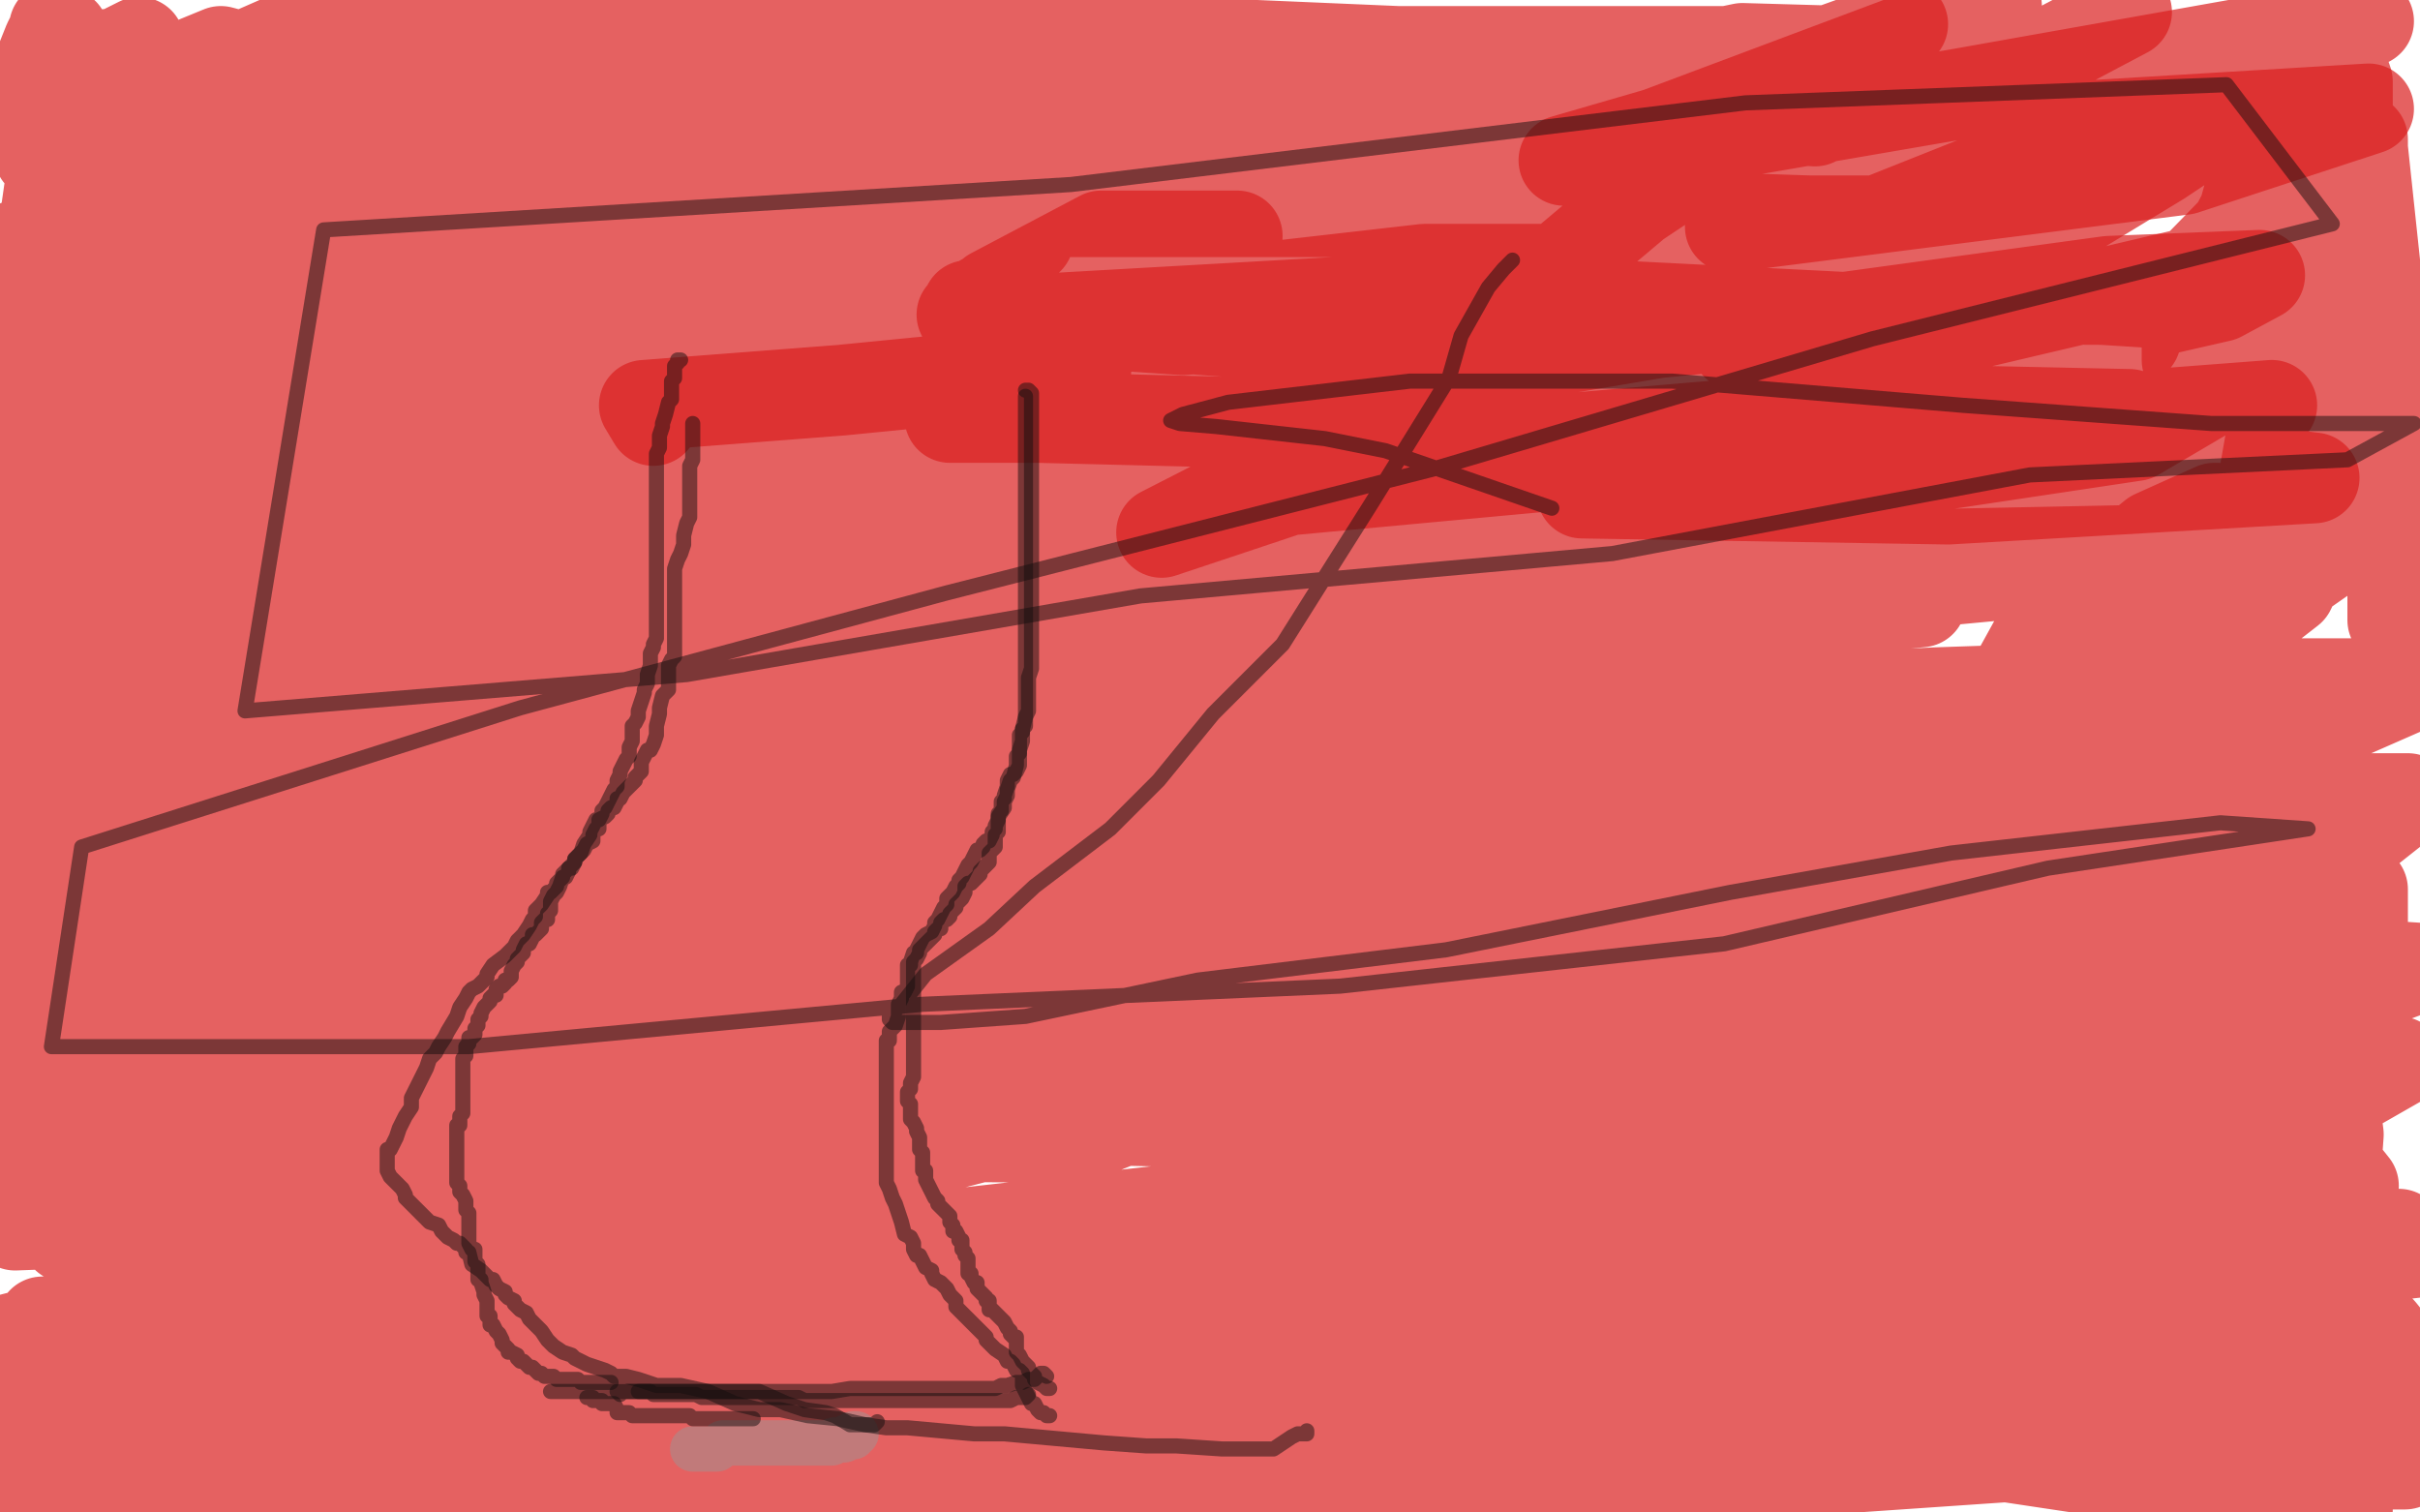 <?xml version="1.0" standalone="no"?>
<!DOCTYPE svg PUBLIC "-//W3C//DTD SVG 1.1//EN"
"http://www.w3.org/Graphics/SVG/1.1/DTD/svg11.dtd">

<svg width="800" height="500" version="1.1" xmlns="http://www.w3.org/2000/svg" xmlns:xlink="http://www.w3.org/1999/xlink" style="stroke-antialiasing: false"><desc>This SVG has been created on https://colorillo.com/</desc><rect x='0' y='0' width='800' height='500' style='fill: rgb(255,255,255); stroke-width:0' /><polyline points="202,249 197,249 197,249 193,249 216,245 236,249 270,249 307,249 341,249 377,252 398,254 416,254 434,254 443,254 447,254 446,254 442,254 436,254 425,254 411,254 395,254 368,249 339,245 304,241 258,234 223,230 191,229 153,227 133,222 109,222 99,222 91,222 82,223 79,223 78,223 79,223 85,224 102,225 121,228 153,232 188,234 233,236 278,231 328,242 367,248 407,254 456,263 475,266 485,270 496,274 498,275 499,275 499,276 495,278 492,279 483,281 471,281 453,281 435,282 366,286 312,286 255,286 190,286 136,286 89,286 56,289 31,293 14,295 1,295 2,292 10,289 24,289 39,289 120,289 170,289 553,289 584,291 601,295 609,295 605,295 592,295 571,295 537,295 492,290 420,294 325,286 226,278 116,261 34,256 39,243 81,241 148,241 209,241 251,238 285,238 310,234 325,233 331,233 328,233 320,233 304,233 281,233 222,240 167,242 98,247 21,247 58,289 157,294 253,305 348,308 439,305 488,300 521,307 535,310 536,311 535,312 528,315 507,318 472,320 398,320 316,320 215,320 126,312 24,301 21,269 101,254 173,246 252,239 337,239 421,236 488,226 527,220 544,219 551,217 547,217 541,217 518,217 494,217 429,214 355,214 270,219 185,213 97,213 30,225 32,254 110,251 192,249 307,251 422,245 535,234 640,229 728,226 799,226 742,251 654,253 552,256 456,272 363,288 282,306 224,325 195,331 173,339 166,344 164,345 165,345 173,341 190,340 216,335 246,329 286,319 322,315 387,307 420,304 440,299 458,299 468,297 469,297 469,296 465,296 455,297 436,301 411,303 367,303 315,307 247,307 152,309 97,314 58,318 41,321 38,321 64,315 97,310 166,300 246,287 344,289 430,281 545,272 657,267 742,264 796,264 772,283 714,288 631,295 525,309 403,314 292,317 173,323 68,323 1,303 45,292 98,286 177,275 252,280 323,277 385,272 451,265 500,258 534,258 546,258 550,257 549,257 542,257 521,260 489,264 424,267 348,274 259,282 173,295 97,308 14,316 8,325 101,309 194,298 276,290 355,283 491,287 529,287 553,287 558,287 555,287 543,290 528,291 491,299 419,304 328,306 217,306 115,308 7,302 12,309 104,316 209,316 300,318 392,321 477,318 564,323 574,324 575,326 569,329 559,333 533,336 294,349 196,349 87,340 46,333 144,330 486,324 598,316 693,316 768,318 799,320 775,329 727,334 628,339 535,350 300,374 111,401 5,405 51,398 199,383 286,365 371,360 454,352 513,343 553,336 568,334 571,334 558,336 529,341 481,343 410,345 315,342 227,339 132,341 48,359 71,369 160,363 365,342 463,339 575,344 673,344 752,351 793,351 772,363 700,368 612,373 491,373 355,370 68,364 106,332 211,334 312,334 518,334 602,334 671,329 710,322 722,321 716,321 692,325 656,331 480,333 270,338 158,335 57,335 24,345 96,338 256,330 308,328 338,328 352,330 354,331 349,331 340,331 260,338 196,338 98,340 11,397 182,384 369,370 441,363 504,352 510,351 507,351 421,346 339,341 132,328 16,319 23,312 205,312 385,319 468,311 550,321 587,329 604,332 609,334 604,336 557,341 420,342 338,337 230,337 131,323 64,295 133,307 268,325 321,332 351,339 358,342 360,342 360,343 329,343 292,343 236,338 161,330 96,328 33,324 23,327 20,328 19,329 26,329 34,329 42,329 50,329 51,329 52,329 51,329 50,330 50,331 49,332 47,335 46,335 45,335 41,335 37,340 33,346 31,350 30,356 30,358 30,363 27,370 26,372 25,375 25,376 23,379 22,380 21,380 14,380 9,380 8,380 6,379 3,376 0,374 1,359 2,359 4,358 6,354 7,354 7,352 7,350 7,348 7,347 8,341 8,340 8,339 9,338 10,337 10,336 12,336 14,338 21,346 25,352 26,356 27,361 29,369 29,377 30,385 30,388 30,393 30,397 30,399 30,401 30,402 30,404 30,405 29,406 27,406 25,405 21,403 15,396 12,392 8,388 7,385 3,373 2,366 2,351 2,341 2,324 2,316 2,306 2,297 2,292 2,287 2,274 2,270 2,267 3,254 3,253 3,249 3,241 3,238 3,236 3,229 3,227 4,223 7,212 7,210 7,206 7,202 8,198 8,196 9,194 9,196 11,201 13,212 17,246 19,251 19,273 19,281 19,288 19,312 20,317 20,323 21,323 24,322 29,320 30,317 45,307 59,298 97,280 129,266 216,230 315,195 346,185 383,168 380,168 358,168 341,168 296,168 246,179 197,186 45,208 6,214 18,204 145,199 417,162 512,154 657,136 704,137 700,137 611,137 437,152 259,192 56,224 455,187 752,181 765,181 757,181 588,197 478,213 239,241 21,266 164,240 383,212 556,204 614,201 635,199 630,199 571,199 406,199 198,212 44,209 266,184 385,173 579,157 638,149 633,148 615,148 524,148 340,163 131,188 23,214 360,190 626,156 706,144 774,104 695,99 476,98 88,120 28,152 213,152 419,119 502,103 658,79 668,75 662,73 598,73 509,70 298,70 34,55 91,74 335,63 537,36 600,40 593,38 542,36 292,51 62,86 251,64 446,43 576,16 611,17 610,17 586,17 462,17 252,8 137,3 85,17 289,11 114,4 16,47 198,47 287,52 464,62 541,59 529,59 464,59 281,64 48,55 19,48 189,40 406,37 466,32 479,31 484,30 430,30 314,27 137,34 73,17 17,40 45,40 47,40 44,41 19,42 13,51 86,35 109,26 113,23 97,23 88,23 68,23 45,21 35,19 35,18 40,18 43,16 46,14 44,15 38,18 26,26 18,32 15,34 12,37 11,38 11,36 12,34 13,30 19,16 20,14 20,11 21,11 20,12 20,13 18,17 17,25 13,40 12,41 12,38 12,35 12,31 12,24 16,14 18,10 18,9 18,11 18,16 19,29 19,49 17,58 16,65 15,72 14,77 14,80 14,79 16,79 37,110 41,118 43,123 43,124 42,127 37,127 29,126 23,124 19,124 17,125 16,126 16,127 15,123 15,119 15,105 15,88 15,84 15,81 14,82 14,87 14,119 14,138 14,141 14,149 15,152 15,150 13,146 13,131 13,116 11,101 8,87 6,81 5,82 5,85 2,96 4,166 15,160 46,142 70,126 95,115 107,111 116,108 111,108 89,109 54,109 1,89 37,83 66,79 68,78 67,78 61,78 37,78 7,87 85,87 229,93 301,93 318,94 308,94 293,98 148,115 88,120 52,121 51,121 56,121 140,106 276,91 324,79 340,79 337,79 256,85 168,95 104,110 86,122 84,124 98,124 144,124 297,121 466,107 554,107 578,107 548,110 453,126 286,131 103,139 18,159 137,139 297,121 348,118 353,116 327,114 232,108 105,98 21,106 10,117 154,126 285,122 354,118 405,118 400,119 335,118 228,113 101,125 27,133 11,135 20,133 80,130 236,117 404,121 426,123 398,130 217,133 23,128 196,133 372,152 403,157 380,160 177,158 38,153 39,159 163,171 295,191 408,210 407,220 345,223 219,222 46,208 1,203 45,201 107,199 149,199 160,199 135,199 91,189 58,183 75,178 119,165 188,161 260,159 299,161 299,165 254,168 171,170 99,170 36,173 12,173 11,174 29,174 64,174 146,174 212,170 242,170 236,170 152,171 69,173 16,179 9,181 31,178 135,178 218,175 347,185 402,198 417,202 404,204 356,205 203,205 131,207 90,209 82,211 86,210 111,210 182,223 264,248 301,257 320,266 311,285 267,318 222,338 153,360 137,363 140,363 167,355 306,335 404,324 568,319 596,319 593,322 518,345 364,358 195,355 8,349 196,337 330,341 387,356 392,362 357,376 179,375 40,397 29,390 121,403 368,419 424,432 431,438 339,447 130,439 37,434 2,443 3,443 78,433 190,416 217,411 205,411 121,411 27,408 22,409 33,406 82,403 192,381 263,373 322,373 323,376 265,391 191,397 81,421 48,432 50,432 91,428 201,431 266,431 319,433 314,436 281,445 179,452 131,455 132,453 185,447 304,426 365,417 397,413 390,415 257,425 40,427 15,454 122,443 294,436 324,443 320,446 222,461 57,451 14,437 192,430 302,431 295,435 206,439 134,444 111,448 110,448 117,446 182,440 218,447 238,455 233,459 194,461 84,465 0,468 1,468 10,492 75,492 113,486 114,486 112,488 110,489 94,493 66,496 63,496 72,492 82,489 81,489 70,491 61,492 46,496 43,496 56,490 95,494 241,498 258,492 129,484 102,484 111,477 143,473 253,468 445,461 546,455 558,454 527,454 405,454 290,463 231,467 237,462 315,454 633,455 654,453 586,466 448,483 450,477 623,473 736,473 761,473 730,477 526,491 239,497 171,497 172,497 227,494 452,497 444,499 531,498 195,499 310,484 529,470 789,452 779,452 630,454 421,474 399,472 409,462 457,442 546,427 615,425 625,425 565,443 331,456 121,453 87,452 121,442 354,432 500,413 534,411 511,417 425,426 275,427 179,427 166,428 200,421 555,381 722,360 767,362 759,362 660,364 344,355 208,357 191,354 227,335 460,316 607,313 657,313 626,324 505,330 345,327 275,353 430,355 637,352 753,347 733,351 688,368 656,387 664,394 755,393 682,362 497,371 427,376 481,366 588,357 606,357 588,363 492,368 427,375 428,376 481,373 676,366 705,366 691,371 636,377 562,385 561,386 595,386 658,386 685,386 673,394 557,406 444,416 493,406 597,391 654,388 677,387 663,394 620,397 577,398 554,401 553,402 579,403 664,404 754,405 778,405 720,411 658,415 629,422 628,421 677,410 752,408 772,411 745,418 685,421 630,419 612,418 688,408 793,408 799,414 763,418 729,423 717,432 719,432 736,432 742,433 703,438 684,437 691,433 730,427 782,429 698,429 557,425 526,423 530,421 628,415 702,415 736,413 730,413 710,419 706,434 735,434 787,440 799,455 770,461 744,468 742,468 753,468 782,468 775,468 752,471 747,479 778,483 790,483 770,483 780,483 795,484 773,484 763,485 764,485 770,485 765,487 755,494 776,499 726,491 593,471 588,469 620,466 661,466 709,466 713,467 693,473 679,473 675,475 675,476 677,477 707,475 745,467 759,460 763,450 775,418 778,392 770,382 769,382 769,383 768,384 768,387 769,390 770,393 769,401 769,402 772,389 773,375 768,337 768,307 768,282 766,267 765,267 765,277 765,301 765,351 767,378 764,381 763,377 769,352 781,307 781,294 772,292 749,307 711,326 702,328 711,303 727,251 738,208 750,187 749,187 731,198 688,226 661,238 660,235 676,206 712,177 732,168 733,168 716,186 688,220 686,230 691,229 731,208 755,187 763,182 757,195 739,209 722,217 724,215 787,171 799,197 798,206 799,186 799,171 799,162 799,167 794,187 791,205 791,204 791,189 786,96 781,49 781,46 780,51 778,144 778,175 778,179 778,155 776,126 776,64 776,27 775,24 764,73 757,121 748,166 747,166 753,132 757,67 757,31 749,44 735,95 725,117 723,119 723,106 744,66 762,42 772,37 764,50 725,90 623,114 574,114 608,90 677,62 724,46 726,45 714,53 663,84 590,98 578,90 676,51 783,7 648,31 491,58 501,54 629,8" style="fill: none; stroke: #db1f1f; stroke-width: 30; stroke-linejoin: round; stroke-linecap: round; stroke-antialiasing: false; stroke-antialias: 0; opacity: 0.7"/>
<polyline points="703,4 618,49 572,75 722,56 783,36 633,45 517,53 548,44 660,2 598,29 541,67 503,99 489,107 513,93 517,89 471,89 392,98 398,98 429,99 489,99 508,95 472,103 391,109 318,104 325,99 398,81 409,78 364,78 328,97 345,107 521,107 686,110 706,112 558,121 331,104 320,101 454,97 651,107 687,111 608,132 429,153 384,176 426,162 620,144 751,134 732,138 543,142 409,142 507,119 697,93 747,91 734,98 642,119 604,138 602,149 701,150 765,158 644,165 523,163 572,148 659,145 653,145 504,142 343,138 314,138 333,134 359,122 349,122 278,129 213,134 216,139" style="fill: none; stroke: #db1f1f; stroke-width: 30; stroke-linejoin: round; stroke-linecap: round; stroke-antialiasing: false; stroke-antialias: 0; opacity: 0.7"/>
<polyline points="229,479 230,479 230,479 231,479 231,479 232,479 232,479 233,479 233,479 235,479 235,479 237,479 237,479 238,478 238,478 239,477 239,477 240,477 240,477 242,477 244,477 245,477 246,477 247,477 248,477 249,477 250,477 252,477 253,477 254,477 255,477 256,477 257,477 258,477 259,477 260,477 261,477 262,477 264,477 266,477 267,477 268,477 269,477 271,477 272,477 273,477 274,477 275,477 276,476 277,476 278,476 279,476 280,475 281,475 282,475 282,474 283,474" style="fill: none; stroke: #b28585; stroke-width: 15; stroke-linejoin: round; stroke-linecap: round; stroke-antialiasing: false; stroke-antialias: 0; opacity: 0.7"/>
<polyline points="194,462 196,462 196,462 196,463 196,463 197,463 199,463 199,464 201,464 203,464 204,466 204,467 205,467 206,467 207,467 208,467 209,468 211,468 212,468 214,468 215,468 217,468 218,468 219,468 221,468 225,468 228,468 229,469 232,469 236,469 239,469 242,469 245,469 246,469 248,469 249,469" style="fill: none; stroke: #150f0f; stroke-width: 5; stroke-linejoin: round; stroke-linecap: round; stroke-antialiasing: false; stroke-antialias: 0; opacity: 0.5"/>
<polyline points="205,461 204,460 204,460 205,460 205,460 206,460 206,460 207,460 207,460 208,460 208,460 209,460 209,460 212,460 214,460 215,460 216,460 218,460 220,460 221,460 223,460 225,460 226,460 228,460 229,460 230,460 231,460 233,460 234,460 236,460 238,460 240,460 241,460 244,460 245,460 246,460 247,460 248,460 251,460 260,464 266,466 273,467 276,468 281,471 283,471 285,471 286,471 287,471 288,471 289,471 290,470" style="fill: none; stroke: #150f0f; stroke-width: 5; stroke-linejoin: round; stroke-linecap: round; stroke-antialiasing: false; stroke-antialias: 0; opacity: 0.5"/>
<polyline points="211,460 212,460 212,460 214,460 214,460 215,460 215,460 216,461 216,461 217,461 217,461 218,461 218,461 219,461 219,461 220,461 220,461 221,461 221,461 223,461 223,461 225,461 225,461 226,461 226,461 230,461 232,462 234,462 236,462 240,462 241,462 242,462 244,462 245,462 246,462 247,462 248,462 250,462 251,462 252,462 254,462 256,462 257,462 259,462 262,462 263,462 264,462 266,463 268,463 269,463 270,463 271,463 272,463 273,463 274,463 276,463 278,463 280,463 282,463 285,463 286,463 290,463 291,463 293,463 294,463 295,463 296,463 297,463 299,463 300,463 302,463 304,463 305,463 307,463 308,463 309,463 310,463 311,463 312,463 314,463 315,463 317,463 319,463 322,463 325,463 327,463 331,463 333,463 334,463 336,462 337,462 338,462 339,462 340,461" style="fill: none; stroke: #150f0f; stroke-width: 5; stroke-linejoin: round; stroke-linecap: round; stroke-antialiasing: false; stroke-antialias: 0; opacity: 0.5"/>
<polyline points="346,455 345,454 345,454 344,454 344,454 343,455 343,455 342,456 342,456 341,456 341,456 340,456 340,456 338,457 338,457 336,457 336,457 333,458 332,458 331,458 329,459 328,459 327,459 326,459 324,459 323,459 322,459 321,459 319,459 318,459 317,459 316,459 315,459 314,459 313,459 312,459 311,459 310,459 308,459 306,459 305,459 303,459 302,459 299,459 296,459 295,459 293,459 292,459 291,459 289,459 288,459 287,459 284,459 283,459 281,459 275,460 272,460 271,460 268,460 265,460 261,460 259,460 257,460 254,460 251,460 249,460 246,460 243,460 242,460 239,460 237,460 236,460 235,460 233,460 230,460 228,460 227,460 224,460 221,460 216,460 210,460 206,460 203,460 201,460 198,460 195,460 194,460 191,460 189,460 187,460 186,460 185,460 184,460 183,460 182,460" style="fill: none; stroke: #150f0f; stroke-width: 5; stroke-linejoin: round; stroke-linecap: round; stroke-antialiasing: false; stroke-antialias: 0; opacity: 0.5"/>
<polyline points="202,457 201,457 201,457 198,457 198,457 196,457 196,457 195,457 195,457 193,457 193,457 192,457 192,457 191,456 191,456 189,456 188,456 187,456 186,456 185,456 184,456 183,455 181,455 180,455 179,454 178,454 177,453 176,452 175,452 174,451 173,450 172,450 171,449 171,448 169,447 168,447 168,446 167,445 166,444 166,443 165,441 164,440 163,438 162,438 162,437 162,436 162,435 161,435 161,434 161,433 161,432 161,430 160,428 160,427 159,424 159,423 158,423 158,422 158,421 158,419 158,418 157,417 157,416 157,415 157,413 156,413 155,411 155,410 155,408 155,407 155,405 155,403 155,402 155,401 154,400 154,399 154,398 154,397 153,395 152,394 152,393 152,392 151,391 151,390 151,389 151,388 151,387 151,386 151,385 151,384 151,383 151,382 151,381 151,380 151,379 151,378 151,377 151,375 151,374 151,372 152,372 152,371 152,370 152,369 153,368 153,366 153,365 153,364 153,363 153,361 153,360 153,359 153,358 153,357 153,356 153,355 153,354 153,352 153,351 153,350 154,349 154,348 154,347 154,346 155,345 155,344 155,343 156,343 157,342 157,341 157,340 158,339 158,338 158,337 159,336 159,335 160,333 161,332 162,331 162,330 163,329 164,329 164,327 165,326 166,326 167,325 167,324 168,324 169,323 169,321 170,319 171,318 171,317 172,316 173,315 173,314 174,312 175,312 176,310 176,309 177,309 178,308 179,307 179,306 179,305 180,304 181,304 181,303 181,302 182,301 182,299 182,298 183,296 184,295 185,293 186,290 187,290 188,288 188,287 189,286 190,285 190,284 192,282 193,281 194,279 196,278 196,276 197,274 198,274 198,273 198,271 200,270 201,269 201,268 202,267 203,267 204,265 204,264 205,264 206,262 207,261 208,260 209,259 210,258 210,257 211,256 212,255 212,254 212,252 213,250 214,248 215,248 216,246 217,243 217,240 218,236 218,234 219,230 221,228 221,226 221,223 221,222 221,220 222,218 223,217 223,213 223,211 223,210 223,208 223,207 223,205 223,203 223,202 223,199 223,196 223,195 223,192 223,190 223,188 224,185 225,183 226,180 226,179 226,177 227,173 228,171 228,170 228,168 228,165 228,163 228,162 228,160 228,158 228,157 228,154 229,152 229,151 229,148 229,146 229,145 229,143 229,140" style="fill: none; stroke: #150f0f; stroke-width: 5; stroke-linejoin: round; stroke-linecap: round; stroke-antialiasing: false; stroke-antialias: 0; opacity: 0.5"/>
<polyline points="347,459 346,459 346,459 345,458 345,458 343,457 343,457 342,456 342,456 342,455 341,454 340,453 340,452 339,451 338,450 337,448 336,447 336,446 336,445 336,442 335,442 334,441 334,440 333,439 332,437 331,436 329,434 328,433 327,433 327,431 327,430 326,430 326,429 325,428 324,427 323,426 323,425 323,424 322,424 321,422 321,421 320,421 320,416 319,415 319,414 318,413 318,411 318,410 317,410 317,409 316,407 315,407 315,405 314,404 314,403 314,402 311,399 310,398 310,397 309,396 308,394 307,392 306,390 306,388 306,387 305,387 305,386 305,385 305,384 305,383 305,382 305,381 304,380 304,379 304,377 304,376 303,374 303,373 302,371 301,370 301,369 301,368 301,367 301,366 301,365 300,364 300,363 300,362 300,361 301,360 301,359 301,358 302,356 302,355 302,353 302,352 302,351 302,350 302,349 302,348 302,347 302,345 302,344 302,343 302,342 302,340 302,339 302,338 302,337 302,336 302,335 302,334 302,333 302,332 302,330 302,329 302,328 302,327 302,325 302,324 302,323 302,322 302,321 302,320 302,319 302,318 303,317 304,315 304,314 305,313 306,312 307,311 308,310 309,309 309,308 310,307 311,307 311,305 312,304 313,304 314,303 314,302 315,301 316,300 316,299 317,298 318,297 319,295 319,293 320,292 321,292 322,291 323,290 324,289 324,288 325,287 326,286 327,285 327,284 327,283 327,282 328,281 329,280 329,279 329,278 329,277 329,276 330,275 330,274 330,273 330,272 330,270 330,269 331,268 331,267 331,265 332,264 332,263 333,260 333,258 334,256 335,256 336,255 337,253 337,252 337,249 337,248 338,245 338,244 338,242 338,241 339,240 339,239 339,237 339,235 339,234 339,233 339,231 339,229 339,228 339,226 339,225 339,224 339,223 339,222 339,220 339,219 339,218 339,216 339,215 339,214 339,212 339,211 339,210 339,209 339,208 339,207 339,206 339,204 339,202 339,201 339,200 339,198 339,197 339,196 339,194 339,193 339,190 339,189 339,188 339,186 339,184 339,182 339,181 339,179 339,178 339,177 339,176 339,175 339,173 339,172 339,171 339,170 339,169 339,168 339,167 339,166 339,164 339,163 339,162 339,161 339,159 339,158 339,156 339,154 339,151 339,150 339,149 339,147 339,145 339,144 339,143 339,142 339,140 339,138 339,137 339,136 339,135 339,133 339,132 339,131" style="fill: none; stroke: #150f0f; stroke-width: 5; stroke-linejoin: round; stroke-linecap: round; stroke-antialiasing: false; stroke-antialias: 0; opacity: 0.5"/>
<polyline points="339,129 340,129 340,129 341,130 341,130 341,131 341,131 341,132 341,132 341,133 341,133 341,135 341,135 341,136 341,136 341,137 341,139 341,140 341,141 341,143 341,144 341,146 341,148 341,149 341,151 341,152 341,154 341,156 341,158 341,161 341,163 341,165 341,168 341,171 341,174 341,176 341,180 341,182 341,184 341,188 341,189 341,192 341,195 341,196 341,199 341,202 341,203 341,204 341,205 341,207 341,209 341,211 341,212 341,214 341,216 341,217 341,221 340,224 340,227 340,231 340,235 339,237 338,241 338,242 337,243 337,246 337,249 336,250 336,253 335,257 334,258 333,261 333,263 332,265 332,267 330,270 330,271 329,273 329,274 328,275 328,276 327,278 326,278 325,279 325,280 324,281 323,281 322,283 321,285 320,286 319,288 318,290 317,291 317,292 316,293 315,295 314,296 313,297 313,299 312,300 311,302 310,304 309,305 309,306 308,308 306,309 305,310 304,312 303,314 303,315 302,315 301,318 301,319 300,319 300,321 300,322 300,323 300,324 300,325 300,326 299,328 298,328 298,330 297,332 297,333 297,336 296,339 294,341 294,342 294,344 293,344 293,346 293,347 293,349 293,350 293,352 293,354 293,355 293,357 293,358 293,360 293,362 293,364 293,366 293,368 293,369 293,372 293,373 293,375 293,378 293,379 293,383 293,386 293,388 293,391 294,393 295,396 296,398 297,401 298,404 299,408 301,409 302,411 302,413 303,415 304,415 306,419 308,420 308,421 309,423 311,424 313,426 314,428 316,430 316,431 316,432 318,434 319,435 320,436 322,438 324,440 326,442 326,443 327,444 329,446 332,448 333,450 334,450 335,451 336,453 337,453 338,454 338,455 338,456 338,458 339,460 341,464 342,464 343,466 344,467 345,467 346,468 347,468" style="fill: none; stroke: #150f0f; stroke-width: 5; stroke-linejoin: round; stroke-linecap: round; stroke-antialiasing: false; stroke-antialias: 0; opacity: 0.5"/>
<polyline points="225,119 224,119 224,119 224,120 224,120 223,121 223,123 223,124 223,125 222,126 222,127 222,129 222,130 222,132 221,133 220,137 219,140 219,141 218,144 218,147 218,148 217,150 217,153 217,154 217,156 217,158 217,160 217,163 217,164 217,166 217,168 217,170 217,173 217,176 217,177 217,179 217,180 217,183 217,186 217,188 217,190 217,193 217,194 217,196 217,198 217,199 217,200 217,201 217,202 217,203 217,205 217,206 217,208 217,209 217,211 216,213 216,214 215,216 215,219 215,220 214,223 214,224 214,225 214,226 213,228 213,229 212,232 211,235 211,236 211,237 210,239 209,240 209,242 209,245 208,247 208,249 208,250 207,251 206,253 205,255 205,256 204,258 204,259 204,260 203,261 202,263 201,265 200,267 199,268 199,269 198,271 197,271 196,273 195,275 195,276 193,279 192,282 191,283 190,284 190,285 189,287 188,287 187,288 186,289 186,290 185,291 184,292 184,293 182,295 181,295 181,296 179,299 178,300 177,301 177,303 176,304 175,306 173,309 172,310 171,311 170,313 168,315 167,316 163,319 161,322 161,323 158,326 156,327 155,328 154,330 152,333 151,336 148,341 147,343 145,346 144,348 142,350 141,353 139,357 136,363 136,364 136,366 134,369 132,373 131,376 129,380 128,380 128,381 128,382 128,384 128,387 129,389 131,391 133,393 134,395 134,396 137,399 142,404 145,405 146,407 148,409 150,410 151,411 152,411 153,412 154,413 154,414 155,414 156,418 159,420 160,421 161,422 162,423 163,423 164,425 165,426 167,427 167,428 168,429 170,430 170,431 172,433 174,434 175,436 176,437 178,439 179,440 181,443 183,445 186,447 189,448 190,449 194,451 200,453 202,454 203,455 207,455 211,456 217,458 225,458 234,460 243,464 251,466 258,466 267,468 277,469 286,471 293,472 300,472 311,473 322,474 332,474 343,475 365,477 379,478 389,478 404,479 411,479 421,479 427,475 429,474 430,474 432,474 432,473" style="fill: none; stroke: #150f0f; stroke-width: 5; stroke-linejoin: round; stroke-linecap: round; stroke-antialiasing: false; stroke-antialias: 0; opacity: 0.5"/>
<polyline points="500,86 497,89 497,89 492,95 492,95 483,111 483,111 479,125 479,125 466,146 466,146 453,167 453,167 441,186 441,186 424,213 424,213 401,236 401,236 383,258 383,258 367,274 367,274 342,293 342,293 327,307 306,322 298,332 294,336 294,337 295,338 298,338 311,338 339,336 396,324 478,314 572,295 645,282 734,272 763,274 677,287 570,312 443,326 305,332 155,346 17,346 27,280 172,234 313,196 474,155 619,112 771,74 736,28 577,34 354,61 107,76 81,235 227,223 377,197 533,183 671,157 776,152 798,140 731,140 649,134 553,126 466,126 406,133 391,137 387,139 390,140 402,141 438,145 458,149 513,168" style="fill: none; stroke: #150f0f; stroke-width: 5; stroke-linejoin: round; stroke-linecap: round; stroke-antialiasing: false; stroke-antialias: 0; opacity: 0.5"/>
</svg>
